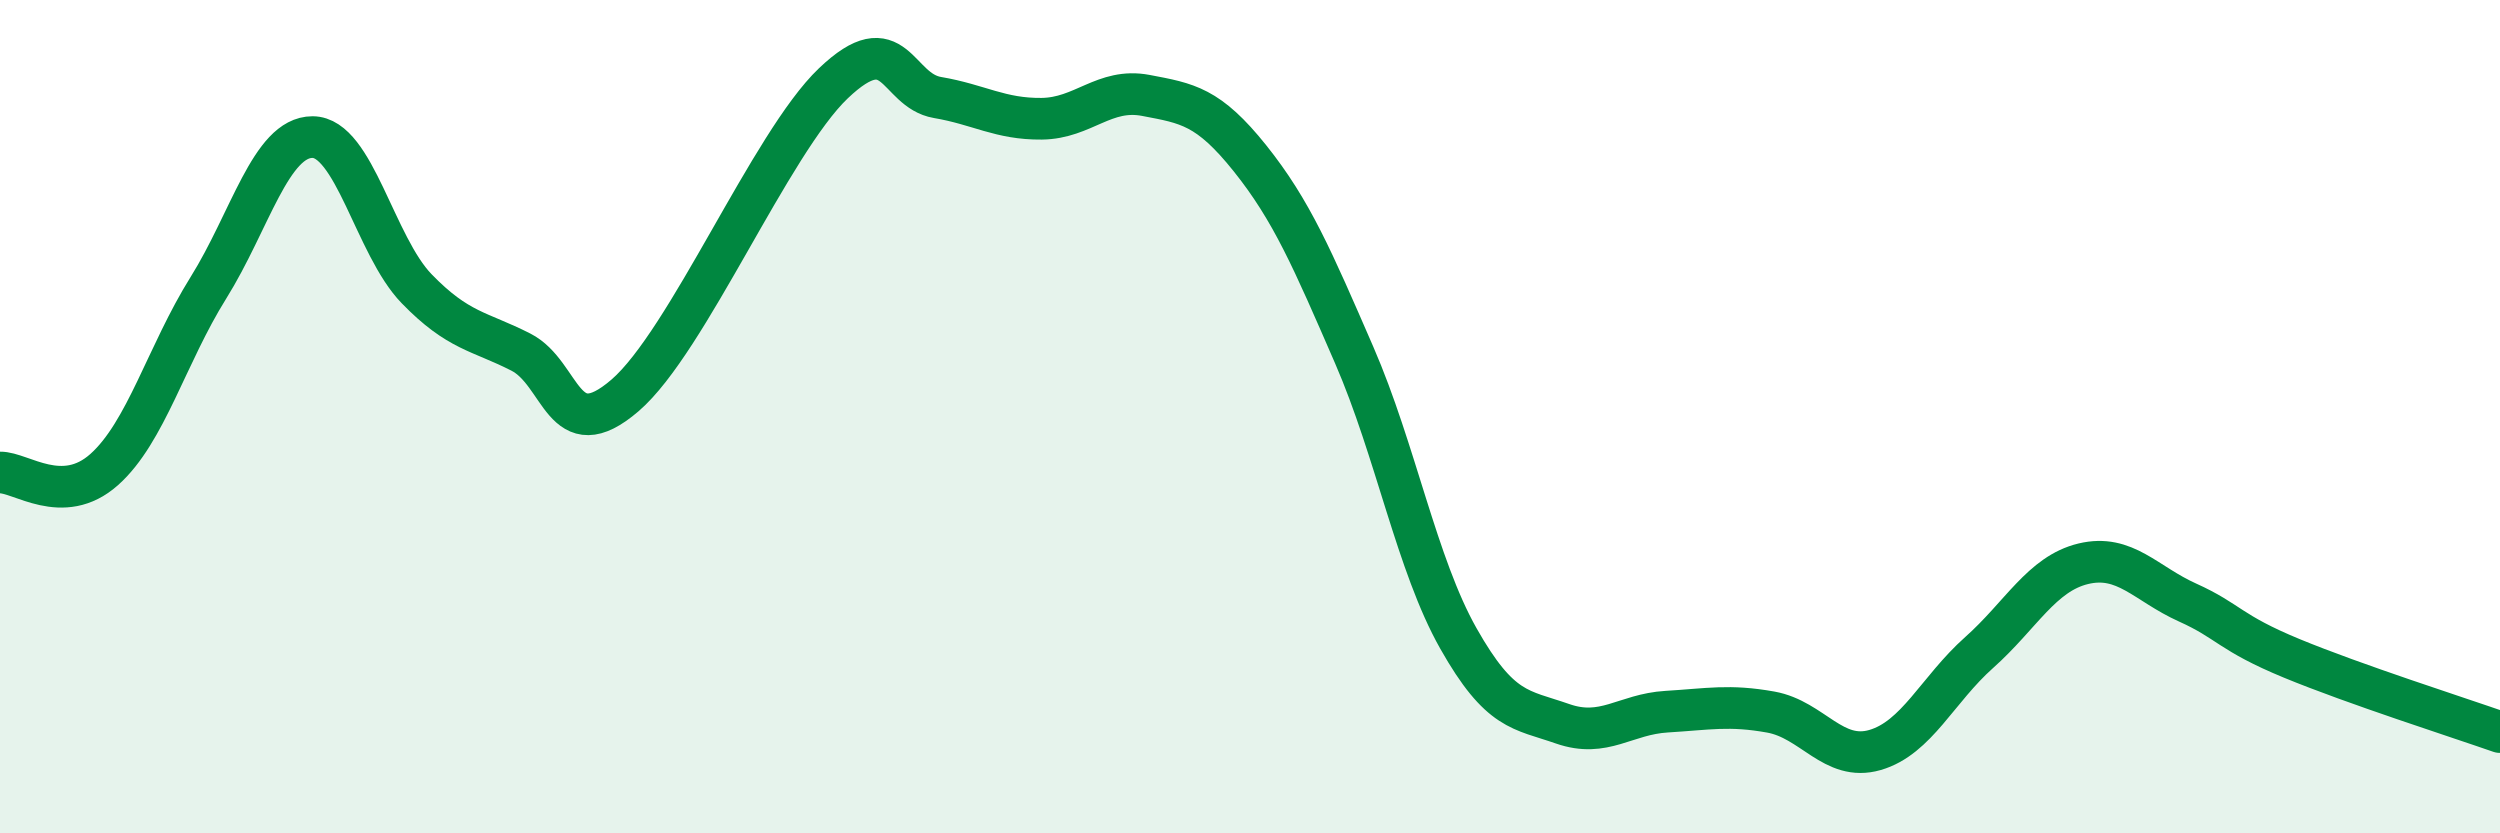 
    <svg width="60" height="20" viewBox="0 0 60 20" xmlns="http://www.w3.org/2000/svg">
      <path
        d="M 0,11.34 C 0.5,11.33 1.5,12.16 2.5,11.27 C 3.5,10.38 4,8.51 5,6.91 C 6,5.31 6.5,3.29 7.5,3.29 C 8.5,3.29 9,5.9 10,6.93 C 11,7.96 11.5,7.94 12.5,8.45 C 13.5,8.96 13.5,10.78 15,9.49 C 16.5,8.2 18.5,3.43 20,2 C 21.5,0.57 21.5,2.17 22.5,2.34 C 23.5,2.51 24,2.86 25,2.85 C 26,2.84 26.5,2.1 27.5,2.29 C 28.5,2.48 29,2.55 30,3.8 C 31,5.05 31.5,6.22 32.5,8.52 C 33.5,10.82 34,13.55 35,15.32 C 36,17.09 36.5,17.02 37.5,17.37 C 38.5,17.72 39,17.14 40,17.08 C 41,17.02 41.5,16.91 42.5,17.09 C 43.5,17.27 44,18.29 45,18 C 46,17.71 46.5,16.55 47.5,15.66 C 48.5,14.77 49,13.77 50,13.53 C 51,13.29 51.5,14.01 52.5,14.46 C 53.5,14.91 53.5,15.18 55,15.8 C 56.5,16.42 59,17.22 60,17.57L60 20L0 20Z"
        fill="#008740"
        opacity="0.1"
        stroke-linecap="round"
        stroke-linejoin="round"
      />
      <path
        d="M 0,11.34 C 0.5,11.33 1.5,12.16 2.5,11.27 C 3.5,10.38 4,8.51 5,6.91 C 6,5.31 6.5,3.29 7.5,3.29 C 8.5,3.29 9,5.9 10,6.93 C 11,7.96 11.5,7.94 12.5,8.45 C 13.5,8.96 13.5,10.78 15,9.49 C 16.5,8.2 18.5,3.43 20,2 C 21.5,0.57 21.5,2.17 22.5,2.34 C 23.5,2.51 24,2.86 25,2.85 C 26,2.84 26.5,2.1 27.5,2.29 C 28.5,2.48 29,2.55 30,3.8 C 31,5.05 31.5,6.22 32.5,8.52 C 33.5,10.82 34,13.55 35,15.32 C 36,17.09 36.5,17.02 37.5,17.37 C 38.5,17.72 39,17.14 40,17.08 C 41,17.02 41.5,16.91 42.5,17.09 C 43.5,17.27 44,18.29 45,18 C 46,17.71 46.5,16.55 47.5,15.66 C 48.5,14.77 49,13.77 50,13.53 C 51,13.29 51.5,14.01 52.5,14.46 C 53.5,14.91 53.5,15.18 55,15.8 C 56.5,16.42 59,17.22 60,17.57"
        stroke="#008740"
        stroke-width="1"
        fill="none"
        stroke-linecap="round"
        stroke-linejoin="round"
      />
    </svg>
  